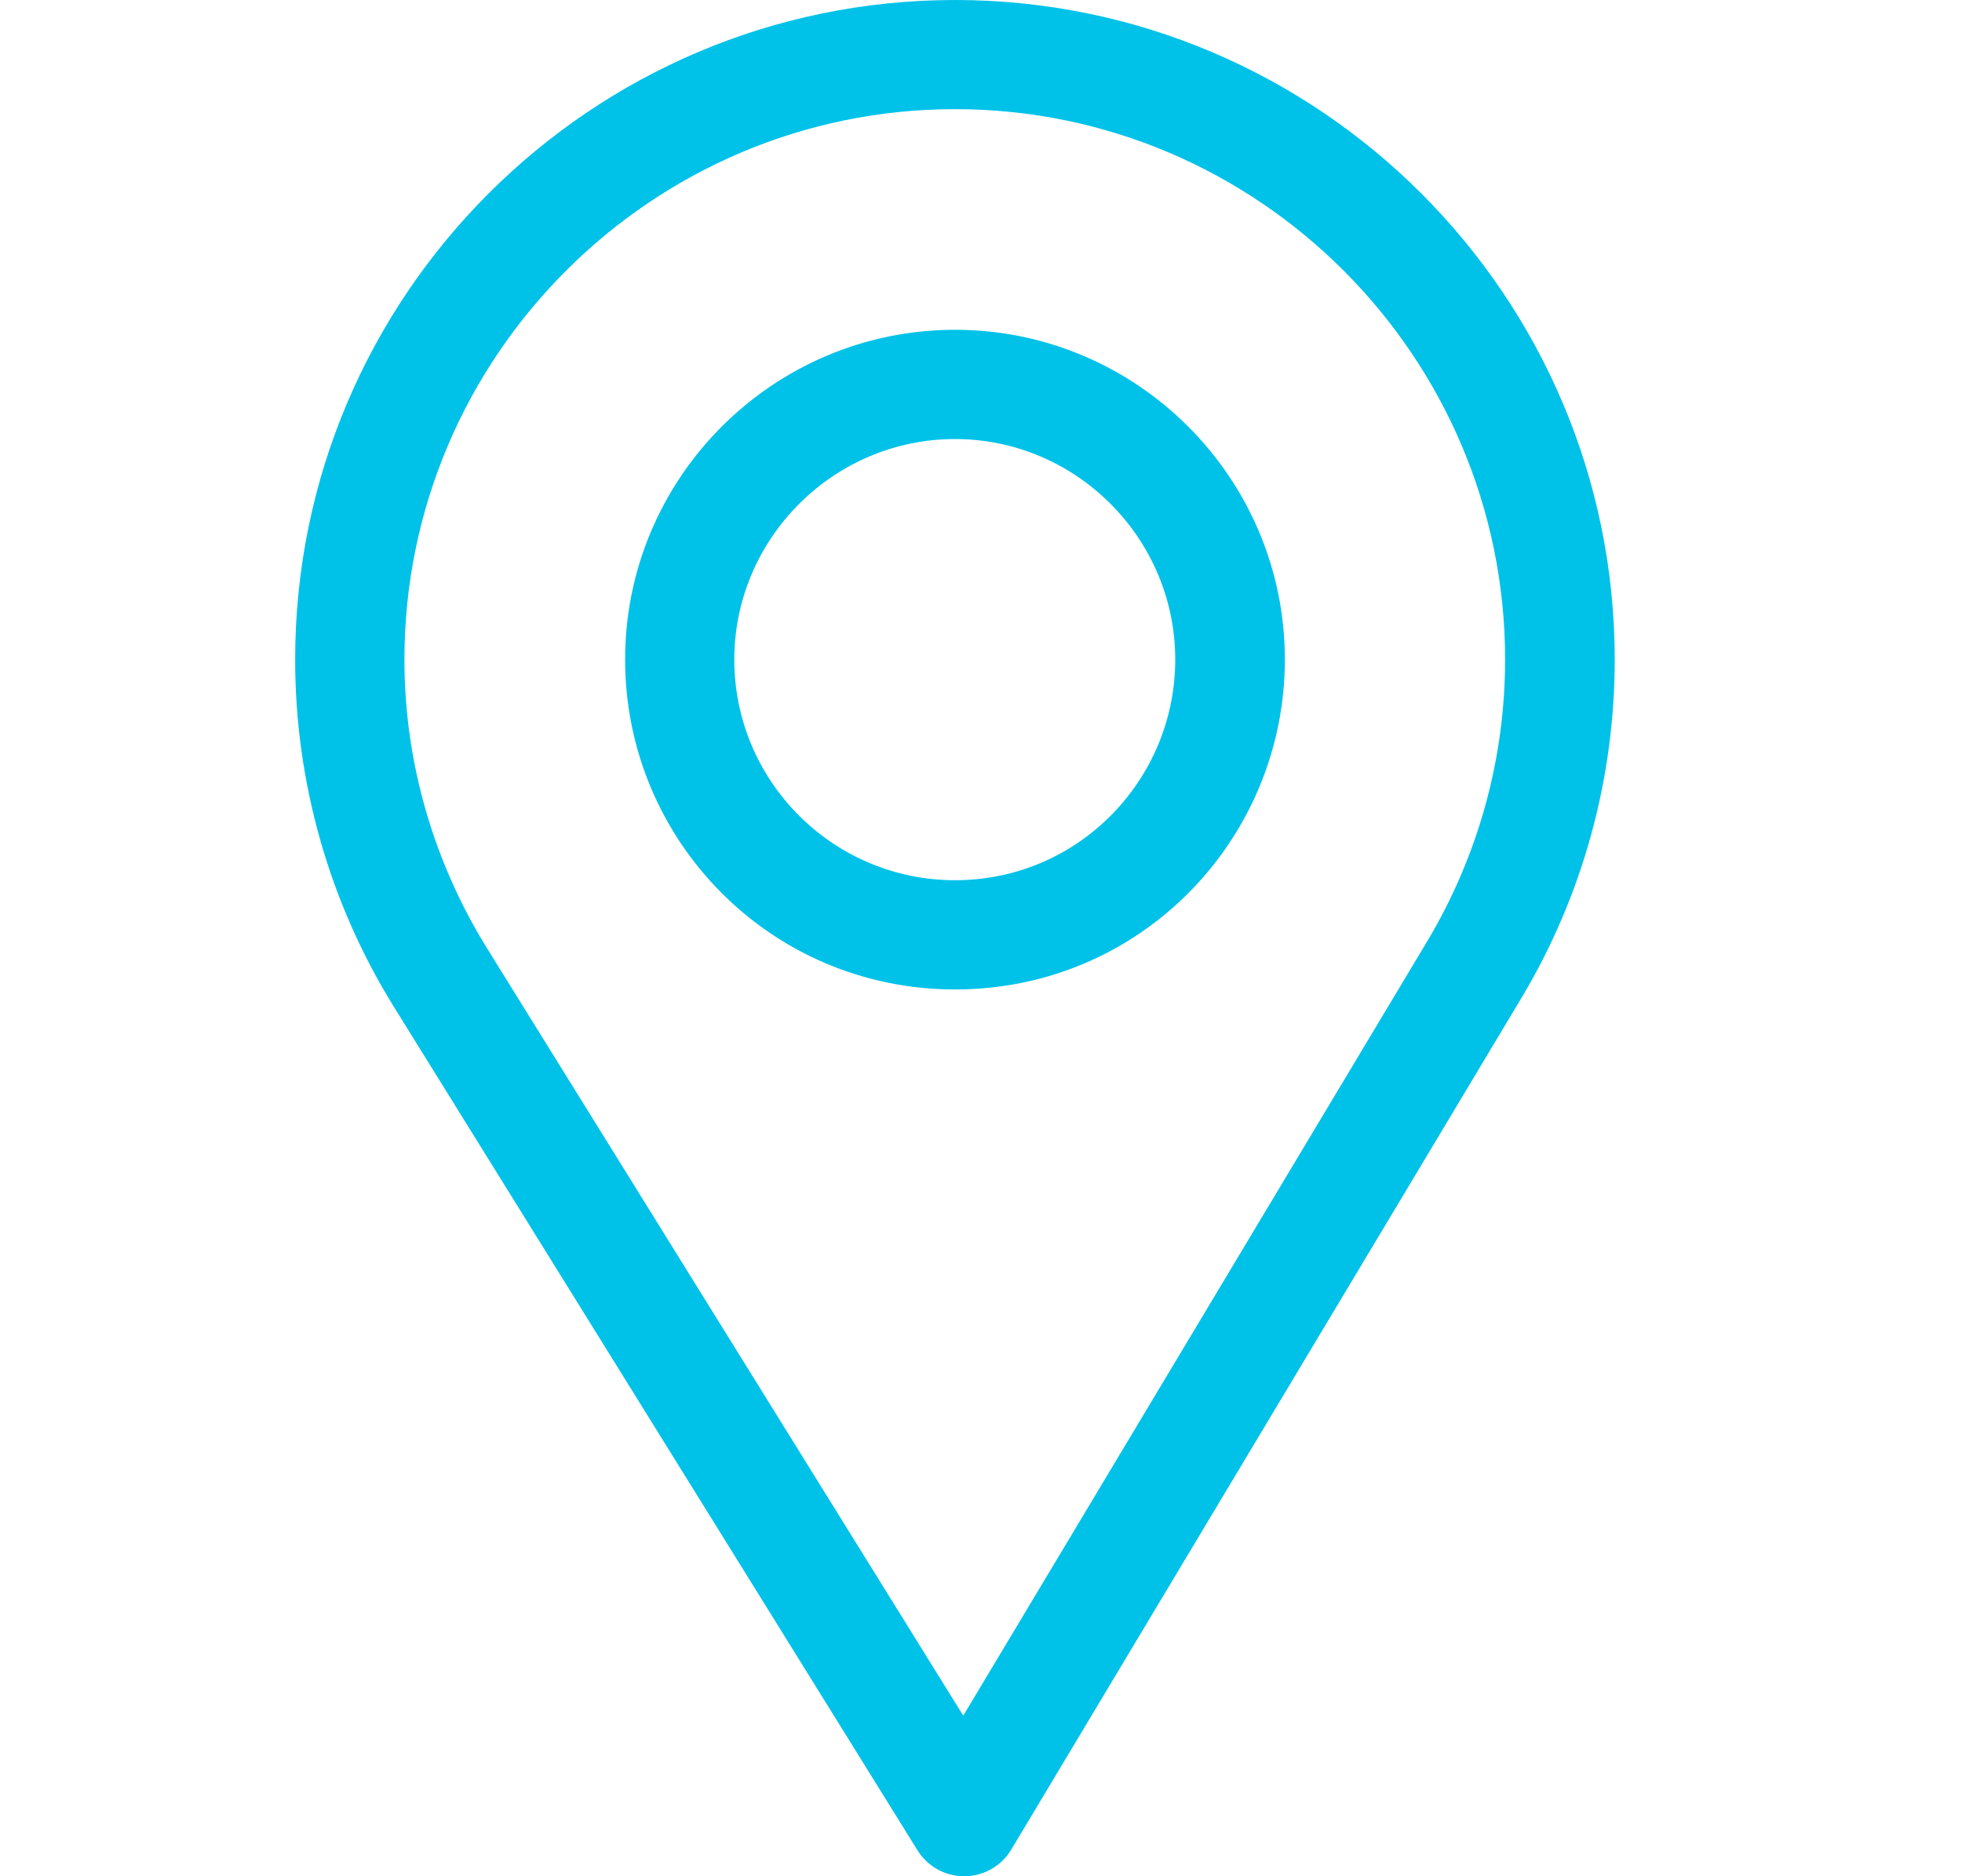 <svg width="23" height="22" viewBox="0 0 23 22" fill="none" xmlns="http://www.w3.org/2000/svg">
<path d="M11.195 0C6.93 0 3.46 3.47 3.46 7.734C3.46 9.175 3.86 10.582 4.615 11.802L10.755 21.695C10.872 21.885 11.079 22 11.302 22C11.304 22 11.306 22 11.307 22C11.532 21.998 11.74 21.88 11.855 21.687L17.838 11.697C18.552 10.503 18.929 9.133 18.929 7.734C18.929 3.47 15.46 0 11.195 0ZM16.732 11.035L11.292 20.117L5.711 11.122C5.082 10.107 4.741 8.935 4.741 7.734C4.741 4.18 7.641 1.28 11.195 1.28C14.749 1.28 17.644 4.18 17.644 7.734C17.644 8.9 17.326 10.041 16.732 11.035Z" fill="#00C2E9"/>
<path d="M11.195 3.867C9.062 3.867 7.328 5.602 7.328 7.734C7.328 9.853 9.034 11.602 11.195 11.602C13.382 11.602 15.062 9.83 15.062 7.734C15.062 5.602 13.327 3.867 11.195 3.867ZM11.195 10.321C9.766 10.321 8.608 9.16 8.608 7.734C8.608 6.313 9.773 5.148 11.195 5.148C12.616 5.148 13.777 6.313 13.777 7.734C13.777 9.139 12.646 10.321 11.195 10.321Z" fill="#00C2E9"/>
</svg>
